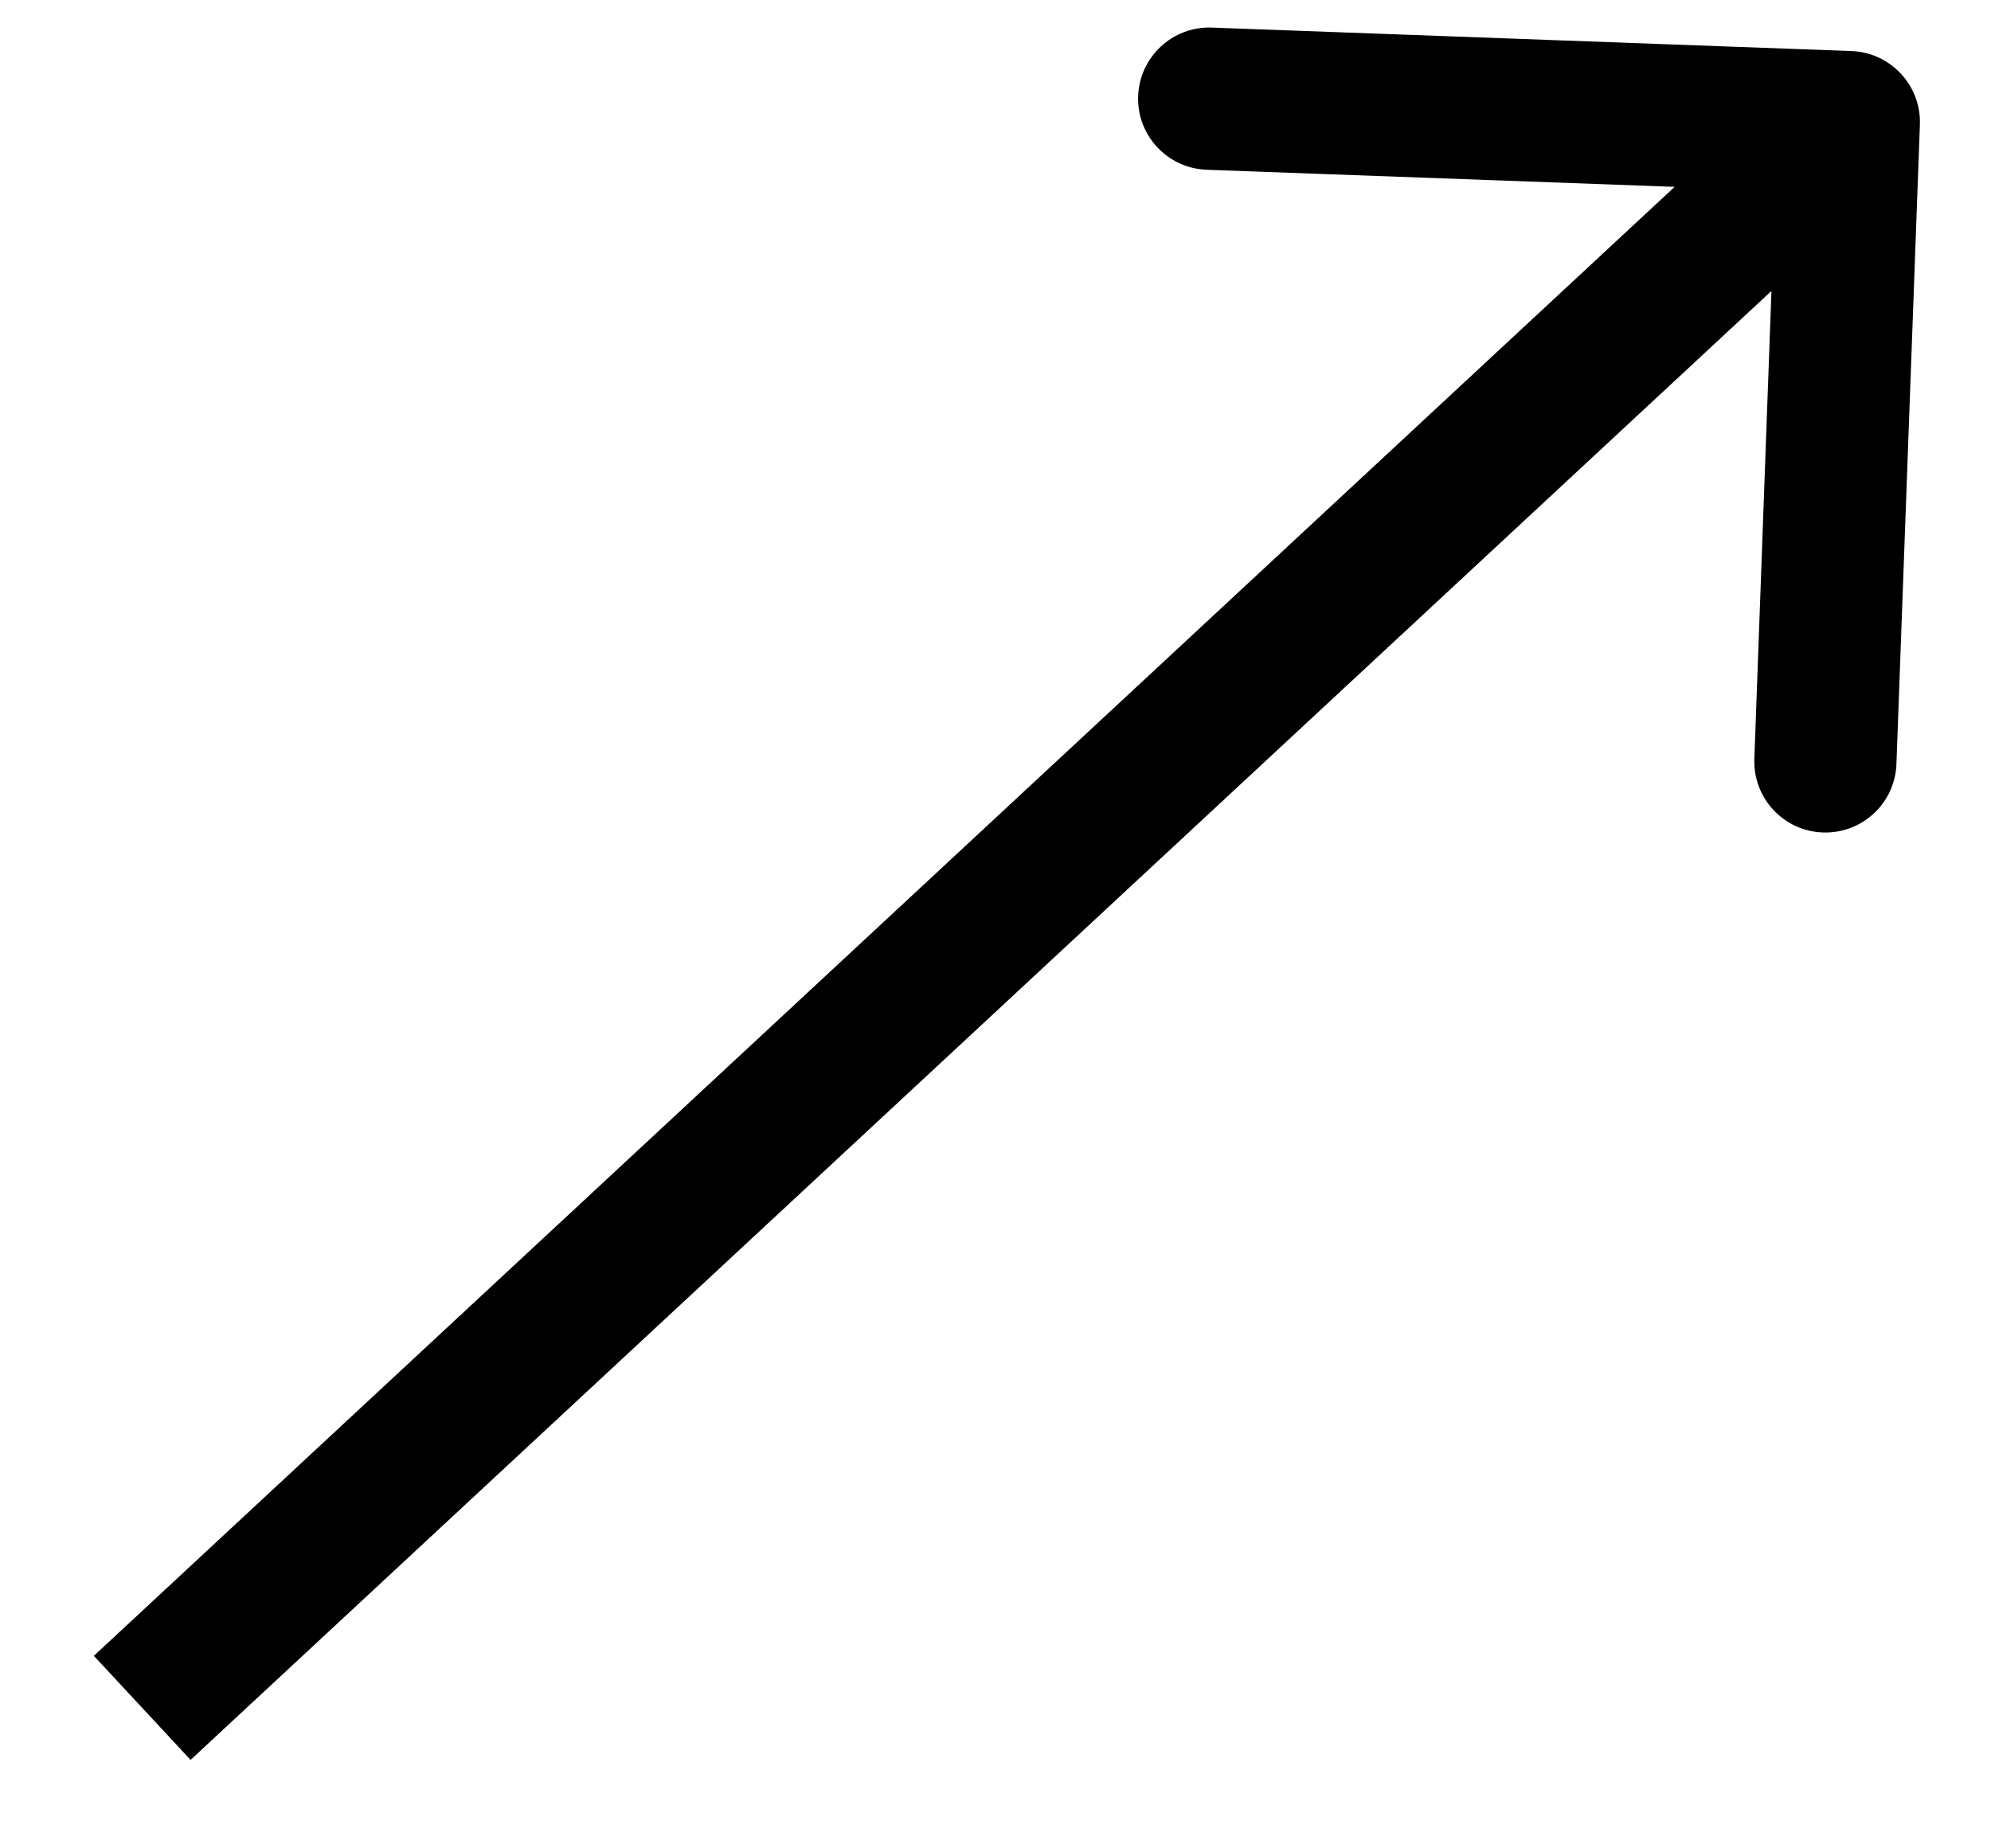<svg width="14" height="13" viewBox="0 0 14 13" fill="none" xmlns="http://www.w3.org/2000/svg">
<path d="M13.5 0.877C13.51 0.601 13.294 0.369 13.018 0.359L8.521 0.194C8.245 0.184 8.013 0.4 8.003 0.676C7.993 0.952 8.209 1.184 8.485 1.194L12.482 1.34L12.336 5.337C12.326 5.613 12.541 5.845 12.817 5.855C13.093 5.865 13.325 5.65 13.335 5.374L13.5 0.877ZM1.34 12.378L13.34 1.225L12.66 0.492L0.66 11.646L1.34 12.378Z" fill="black"/>
</svg>
